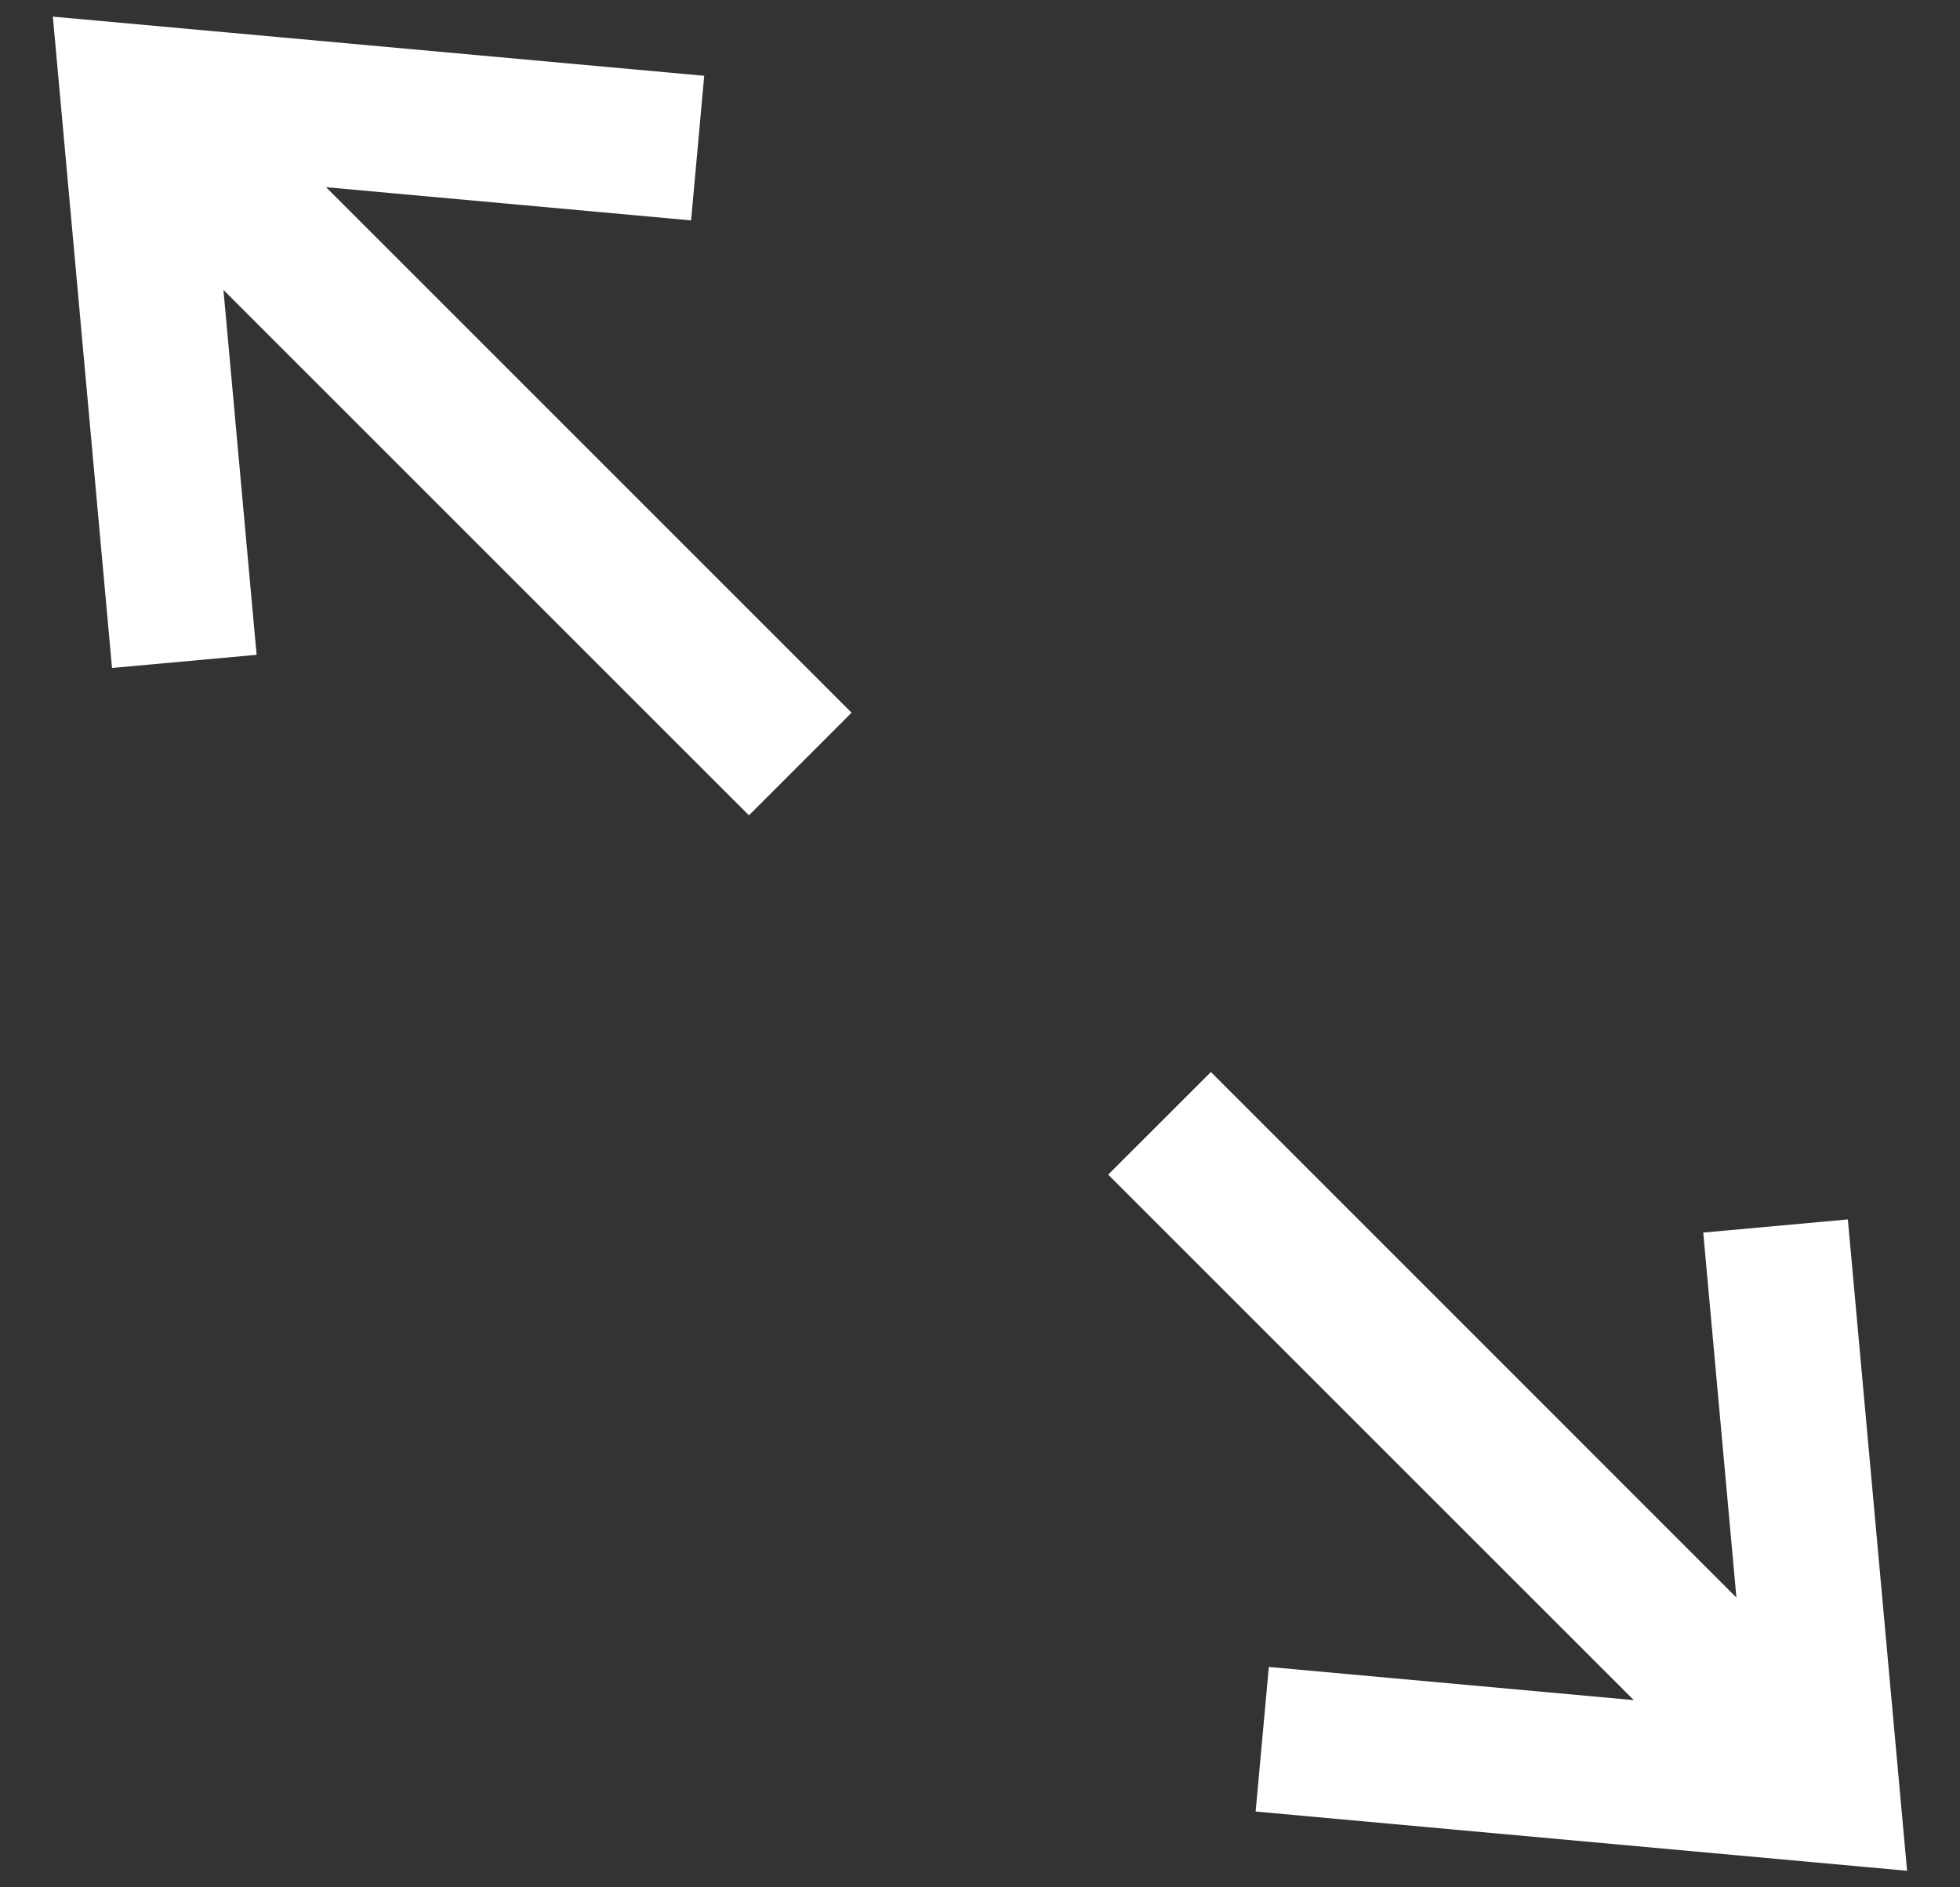 <svg width="27" height="26" viewBox="0 0 27 26" fill="none" xmlns="http://www.w3.org/2000/svg">
<rect x="0" y="0" width="27" height="26" fill="#333333" stroke="none"/>
<path fill-rule="evenodd" clip-rule="evenodd" d="M9.701 1.044L9.52 3.036L4.492 2.579L11.731 9.818L10.317 11.232L3.078 3.994L3.535 9.021L1.543 9.202L0.728 0.229L9.701 1.044ZM25.455 16.799L23.463 16.98L23.92 22.008L16.681 14.768L15.266 16.182L22.506 23.421L17.479 22.964L17.297 24.956L26.271 25.772L25.455 16.799Z" fill="white"/>
</svg>

